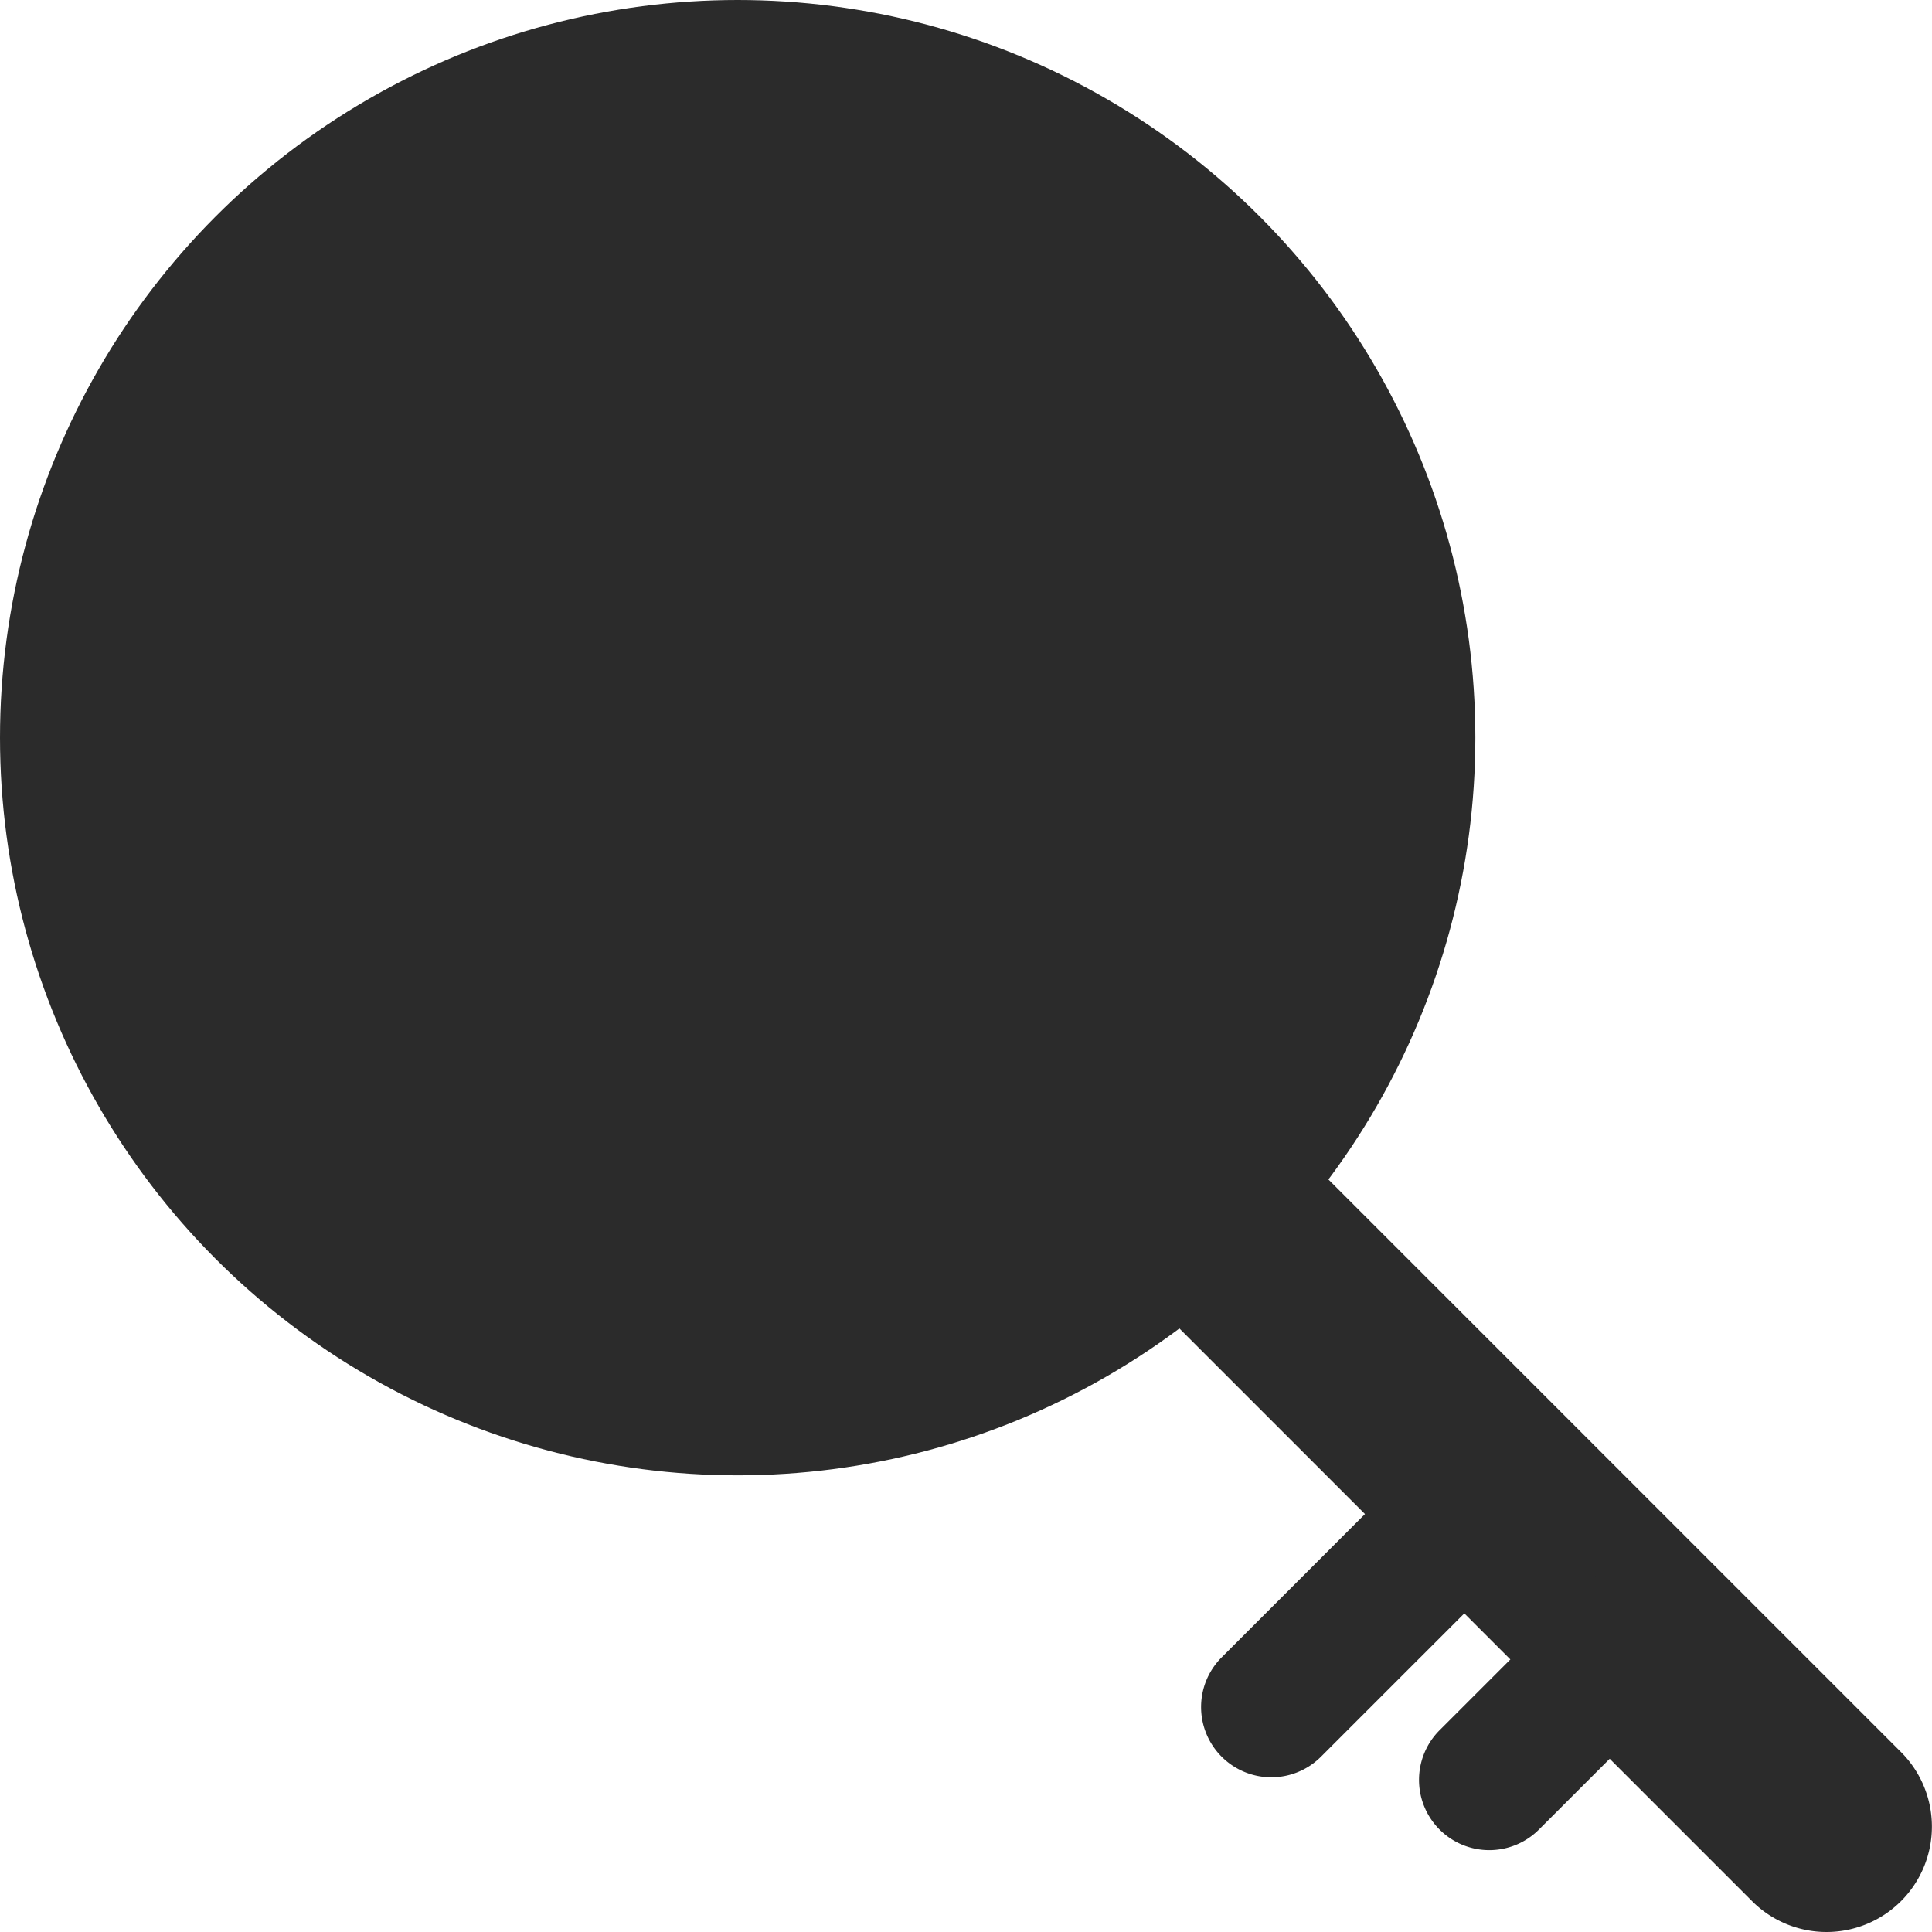 <svg xmlns="http://www.w3.org/2000/svg" width="27.5" height="27.5" viewBox="0 0 27.5 27.5">
  <g id="グループ_67" data-name="グループ 67" transform="translate(316 -4360)">
    <circle id="楕円形_11" data-name="楕円形 11" cx="10.5" cy="10.5" r="10.5" transform="translate(-316 4360)" fill="#2b2b2b"/>
    <path id="線_22" data-name="線 22" d="M10,11.5a1.5,1.5,0,0,1-1.061-.439l-10-10a1.5,1.5,0,0,1,0-2.121,1.5,1.5,0,0,1,2.121,0l10,10A1.5,1.5,0,0,1,10,11.5Z" transform="translate(-300 4376)" fill="#2b2b2b"/>
    <path id="線_23" data-name="線 23" d="M0,4.1a1,1,0,0,1-.707-.293,1,1,0,0,1,0-1.414l3.1-3.1a1,1,0,0,1,1.414,0,1,1,0,0,1,0,1.414l-3.1,3.1A1,1,0,0,1,0,4.1Z" transform="translate(-297.904 4381.198)" fill="#2b2b2b"/>
    <path id="線_24" data-name="線 24" d="M0,3.068a1,1,0,0,1-.707-.293,1,1,0,0,1,0-1.414L1.361-.707a1,1,0,0,1,1.414,0,1,1,0,0,1,0,1.414L.707,2.775A1,1,0,0,1,0,3.068Z" transform="translate(-294.802 4383.267)" fill="#2b2b2b"/>
  </g>
</svg>
